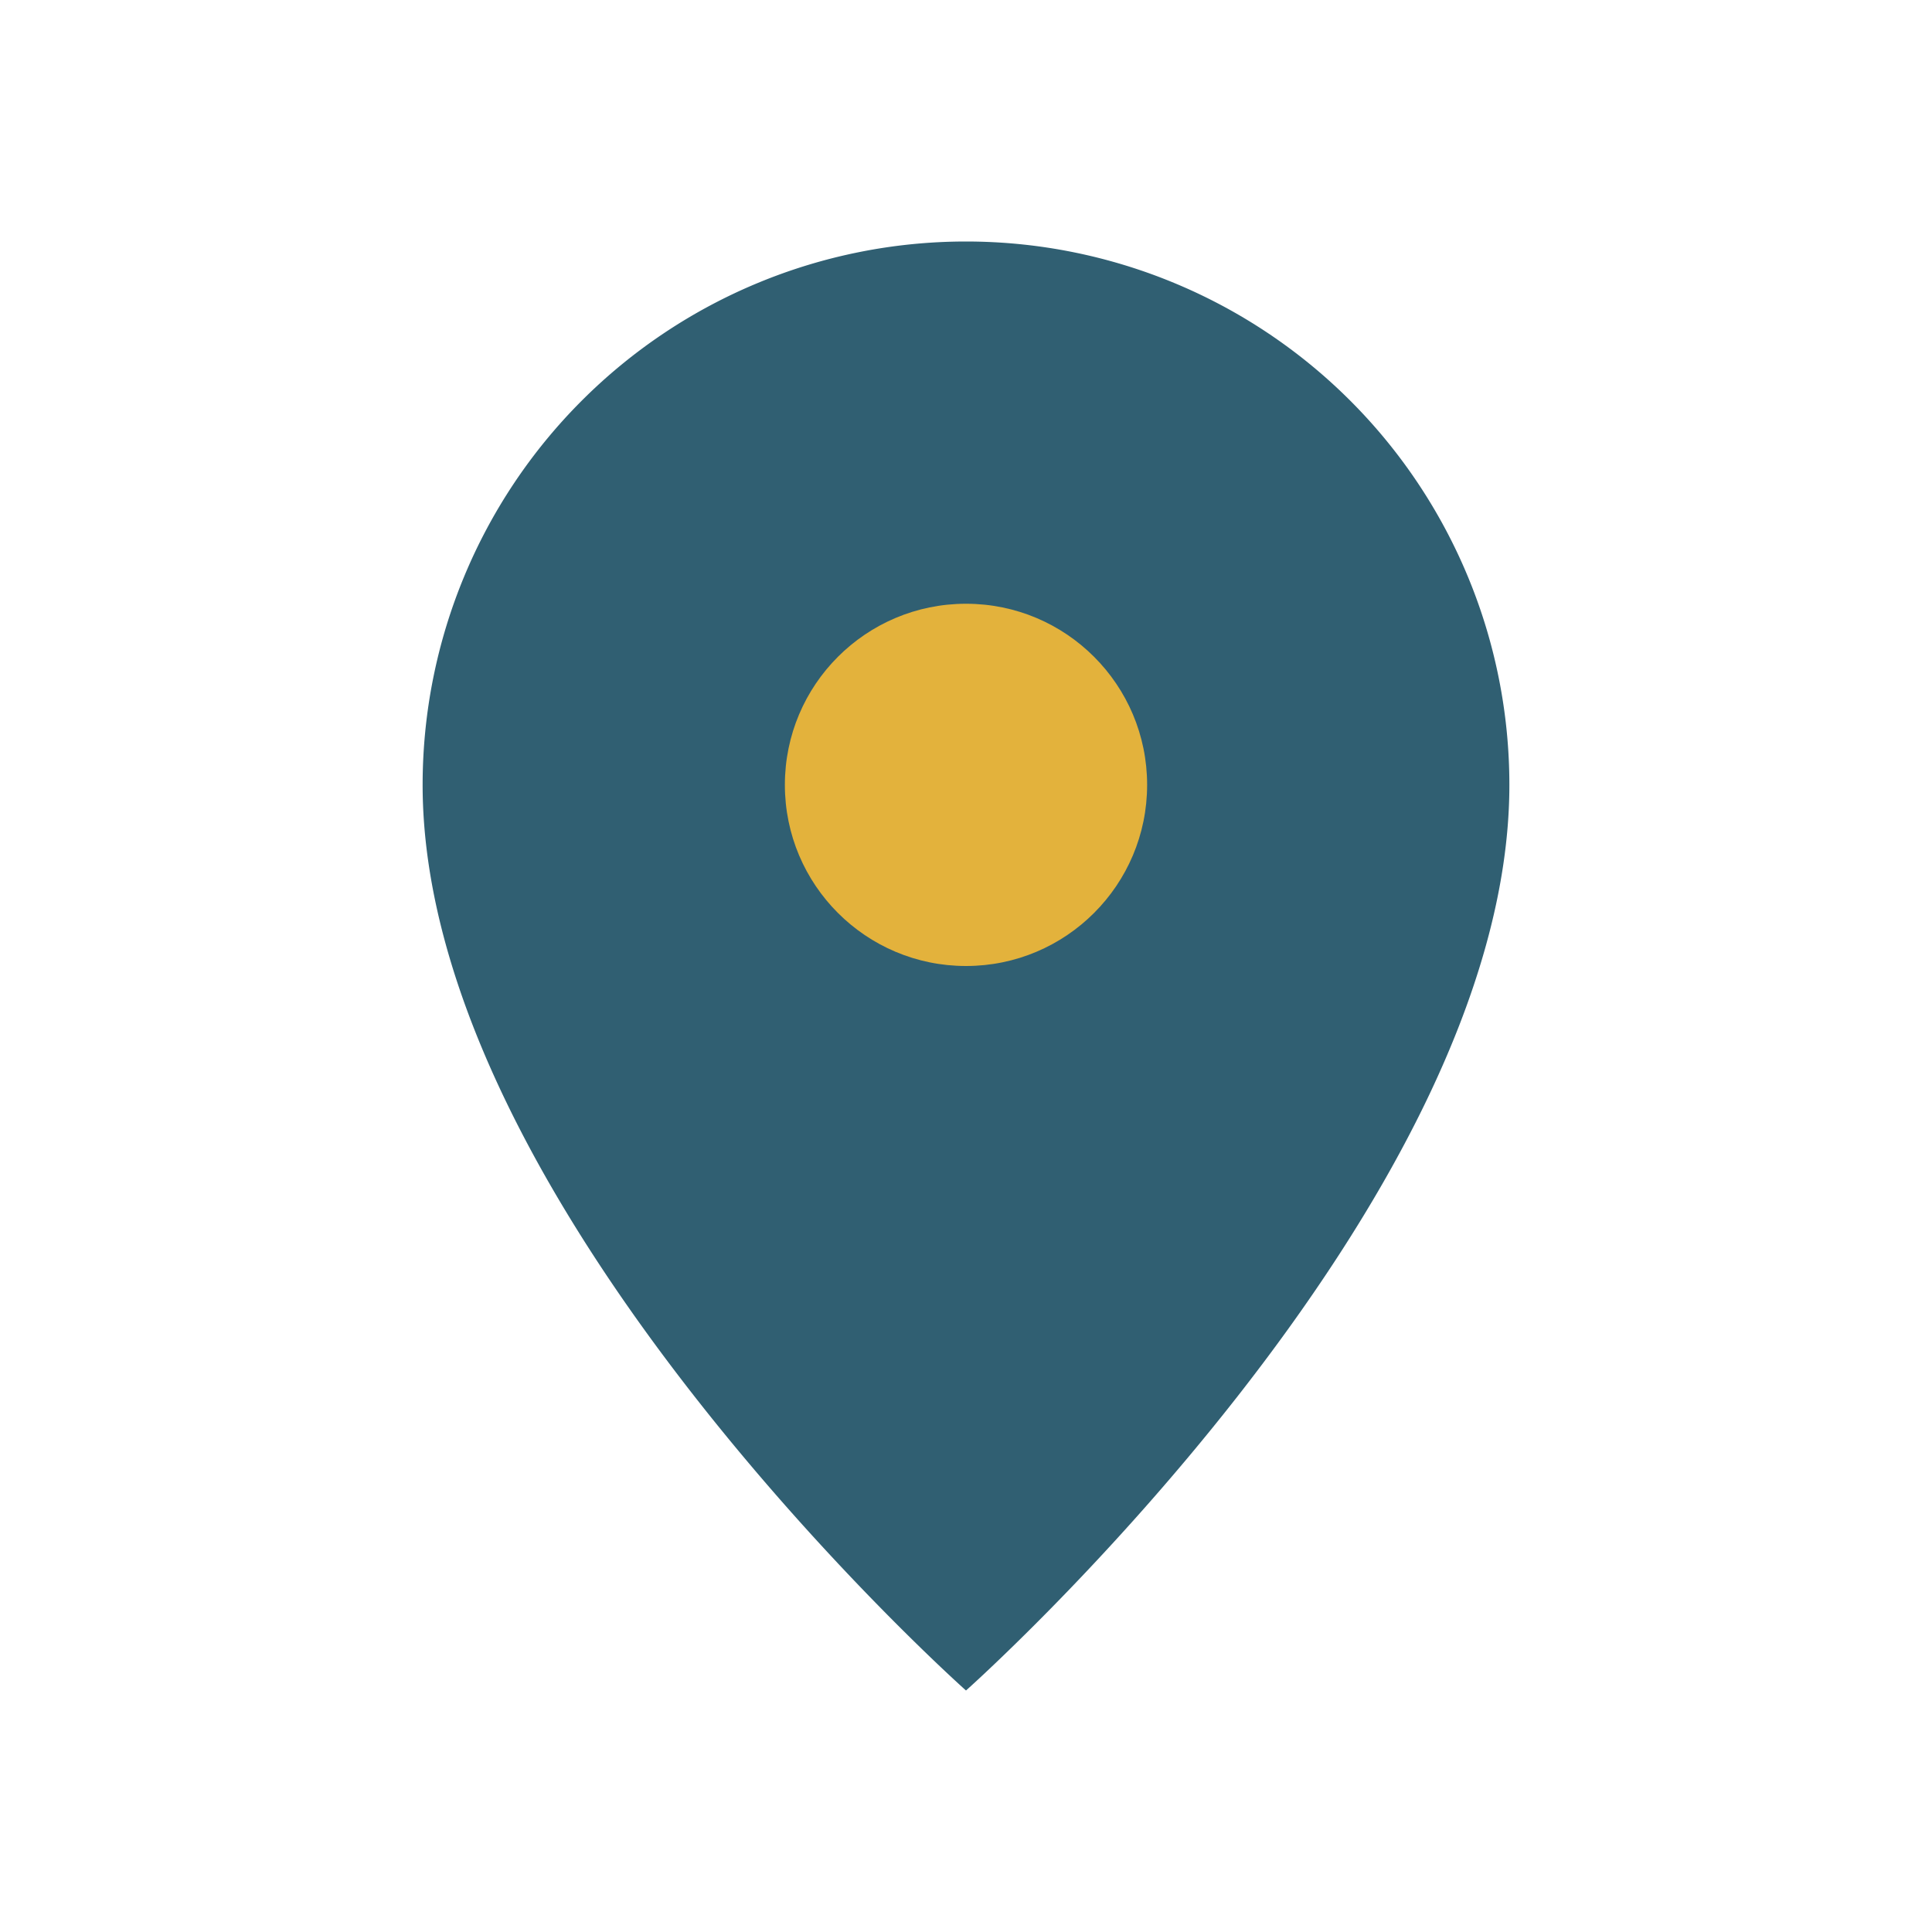 <?xml version="1.0" encoding="UTF-8"?>
<svg xmlns="http://www.w3.org/2000/svg" width="32" height="32" viewBox="0 0 32 32"><path d="M16 4a9 9 0 019 9c0 7-9 15-9 15S7 20 7 13a9 9 0 019-9z" fill="#305F72"/><circle cx="16" cy="13" r="3" fill="#E3B23C"/></svg>